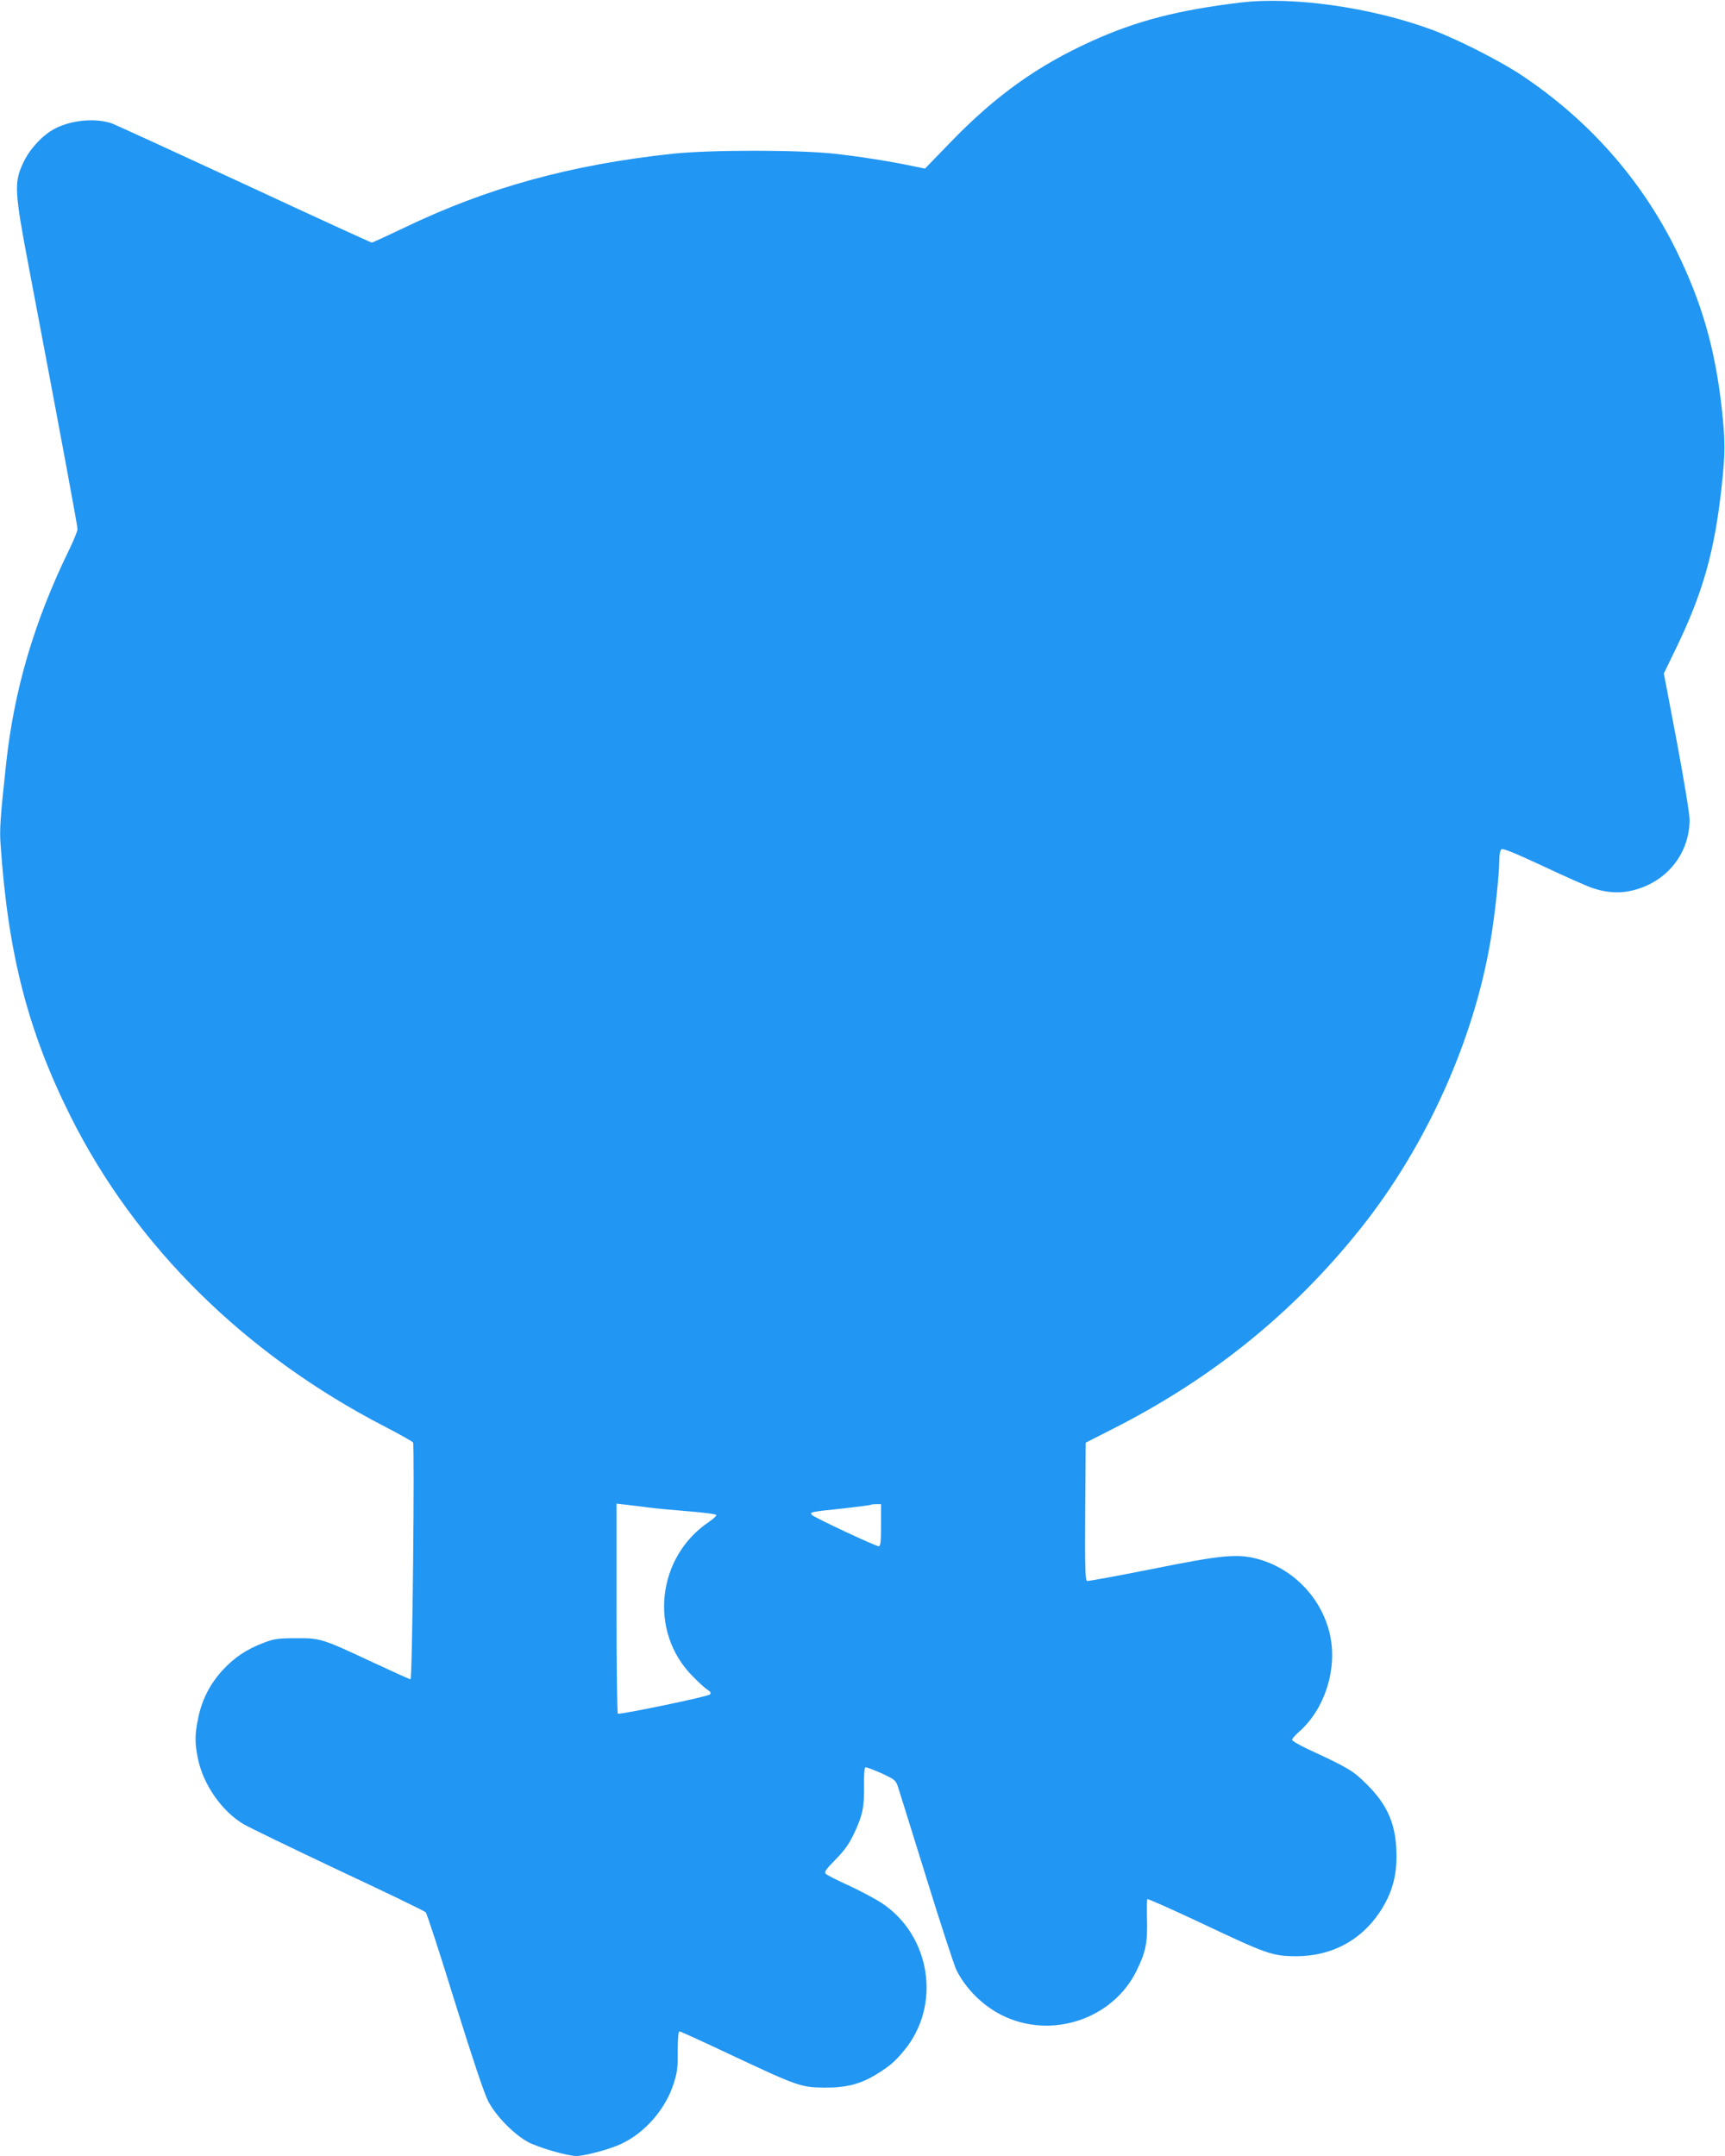 <?xml version="1.0" standalone="no"?>
<!DOCTYPE svg PUBLIC "-//W3C//DTD SVG 20010904//EN"
 "http://www.w3.org/TR/2001/REC-SVG-20010904/DTD/svg10.dtd">
<svg version="1.0" xmlns="http://www.w3.org/2000/svg"
 width="1024pt" height="1280pt" viewBox="0 0 1024 1280"
 preserveAspectRatio="xMidYMid meet">
<g transform="translate(0,1280) scale(0.1,-0.1)"
fill="#2196f3" stroke="none">
<path d="M7365 12785 c-374 -45 -619 -109 -884 -229 -324 -147 -571 -324 -838
-600 l-152 -157 -73 15 c-144 30 -312 56 -461 73 -217 24 -740 24 -967 0 -608
-66 -1100 -202 -1599 -443 -96 -46 -179 -84 -184 -84 -6 0 -348 157 -761 349
-413 191 -766 353 -784 359 -102 34 -249 18 -346 -37 -72 -42 -141 -118 -179
-199 -54 -115 -51 -170 32 -607 199 -1049 291 -1546 291 -1566 0 -12 -23 -69
-51 -126 -207 -425 -326 -831 -373 -1270 -34 -315 -39 -386 -33 -470 44 -654
162 -1114 417 -1623 386 -771 1037 -1413 1867 -1841 87 -45 161 -87 165 -93
10 -18 -4 -1406 -15 -1406 -5 0 -109 47 -231 104 -295 138 -304 141 -451 140
-103 0 -129 -4 -187 -26 -103 -39 -174 -86 -245 -162 -76 -82 -125 -178 -147
-288 -20 -96 -20 -147 -1 -240 32 -153 140 -309 269 -387 30 -18 284 -141 563
-273 280 -131 514 -244 520 -251 7 -7 85 -246 173 -532 107 -343 174 -543 198
-590 46 -88 154 -198 238 -243 64 -33 232 -82 285 -82 50 0 200 40 267 72 139
65 260 203 309 352 23 70 27 97 26 198 0 74 4 118 10 118 6 0 146 -64 311
-142 392 -184 412 -191 551 -192 130 -1 214 21 311 81 76 47 107 74 160 138
224 269 160 685 -134 878 -37 24 -123 70 -192 102 -69 31 -131 63 -138 70 -11
10 -1 25 57 84 53 54 81 92 110 154 52 109 62 160 60 286 -1 64 2 106 9 109 5
1 48 -15 95 -36 83 -39 85 -41 100 -88 9 -27 84 -269 168 -539 83 -269 163
-512 176 -540 56 -112 154 -210 268 -268 293 -148 662 -26 803 265 54 112 64
162 61 300 -2 64 -1 120 2 123 3 3 145 -60 315 -140 393 -186 427 -198 564
-199 211 -1 386 91 500 261 69 104 100 205 100 331 0 183 -49 302 -175 427
-83 83 -108 98 -352 211 -51 24 -93 49 -93 55 0 6 20 29 44 50 149 132 225
367 182 569 -46 218 -217 398 -432 455 -119 32 -213 23 -624 -60 -206 -41
-380 -73 -387 -71 -11 4 -13 87 -11 413 l3 408 167 85 c588 299 1068 689 1466
1188 389 489 671 1115 771 1712 25 149 51 389 51 470 0 34 5 62 13 68 8 7 79
-22 247 -100 129 -61 260 -119 290 -129 76 -27 154 -34 225 -19 210 43 354
215 355 423 0 33 -34 241 -76 464 l-77 405 71 146 c161 333 230 577 272 962
22 199 22 267 1 465 -40 357 -119 631 -271 940 -207 420 -520 774 -920 1040
-130 86 -386 216 -534 270 -359 132 -821 197 -1131 160z m-3515 -8935 c47 -6
156 -16 243 -23 87 -7 158 -16 159 -22 1 -5 -18 -23 -43 -40 -310 -208 -359
-652 -99 -915 36 -37 76 -74 90 -82 19 -12 22 -19 14 -28 -13 -13 -534 -121
-546 -114 -5 3 -8 285 -8 626 l0 621 53 -6 c28 -3 90 -11 137 -17z m1380 -105
c0 -99 -3 -125 -14 -125 -18 0 -377 168 -395 185 -18 18 -11 19 189 40 85 10
157 19 159 21 2 2 17 4 33 4 l28 0 0 -125z"/>
</g>
</svg>
